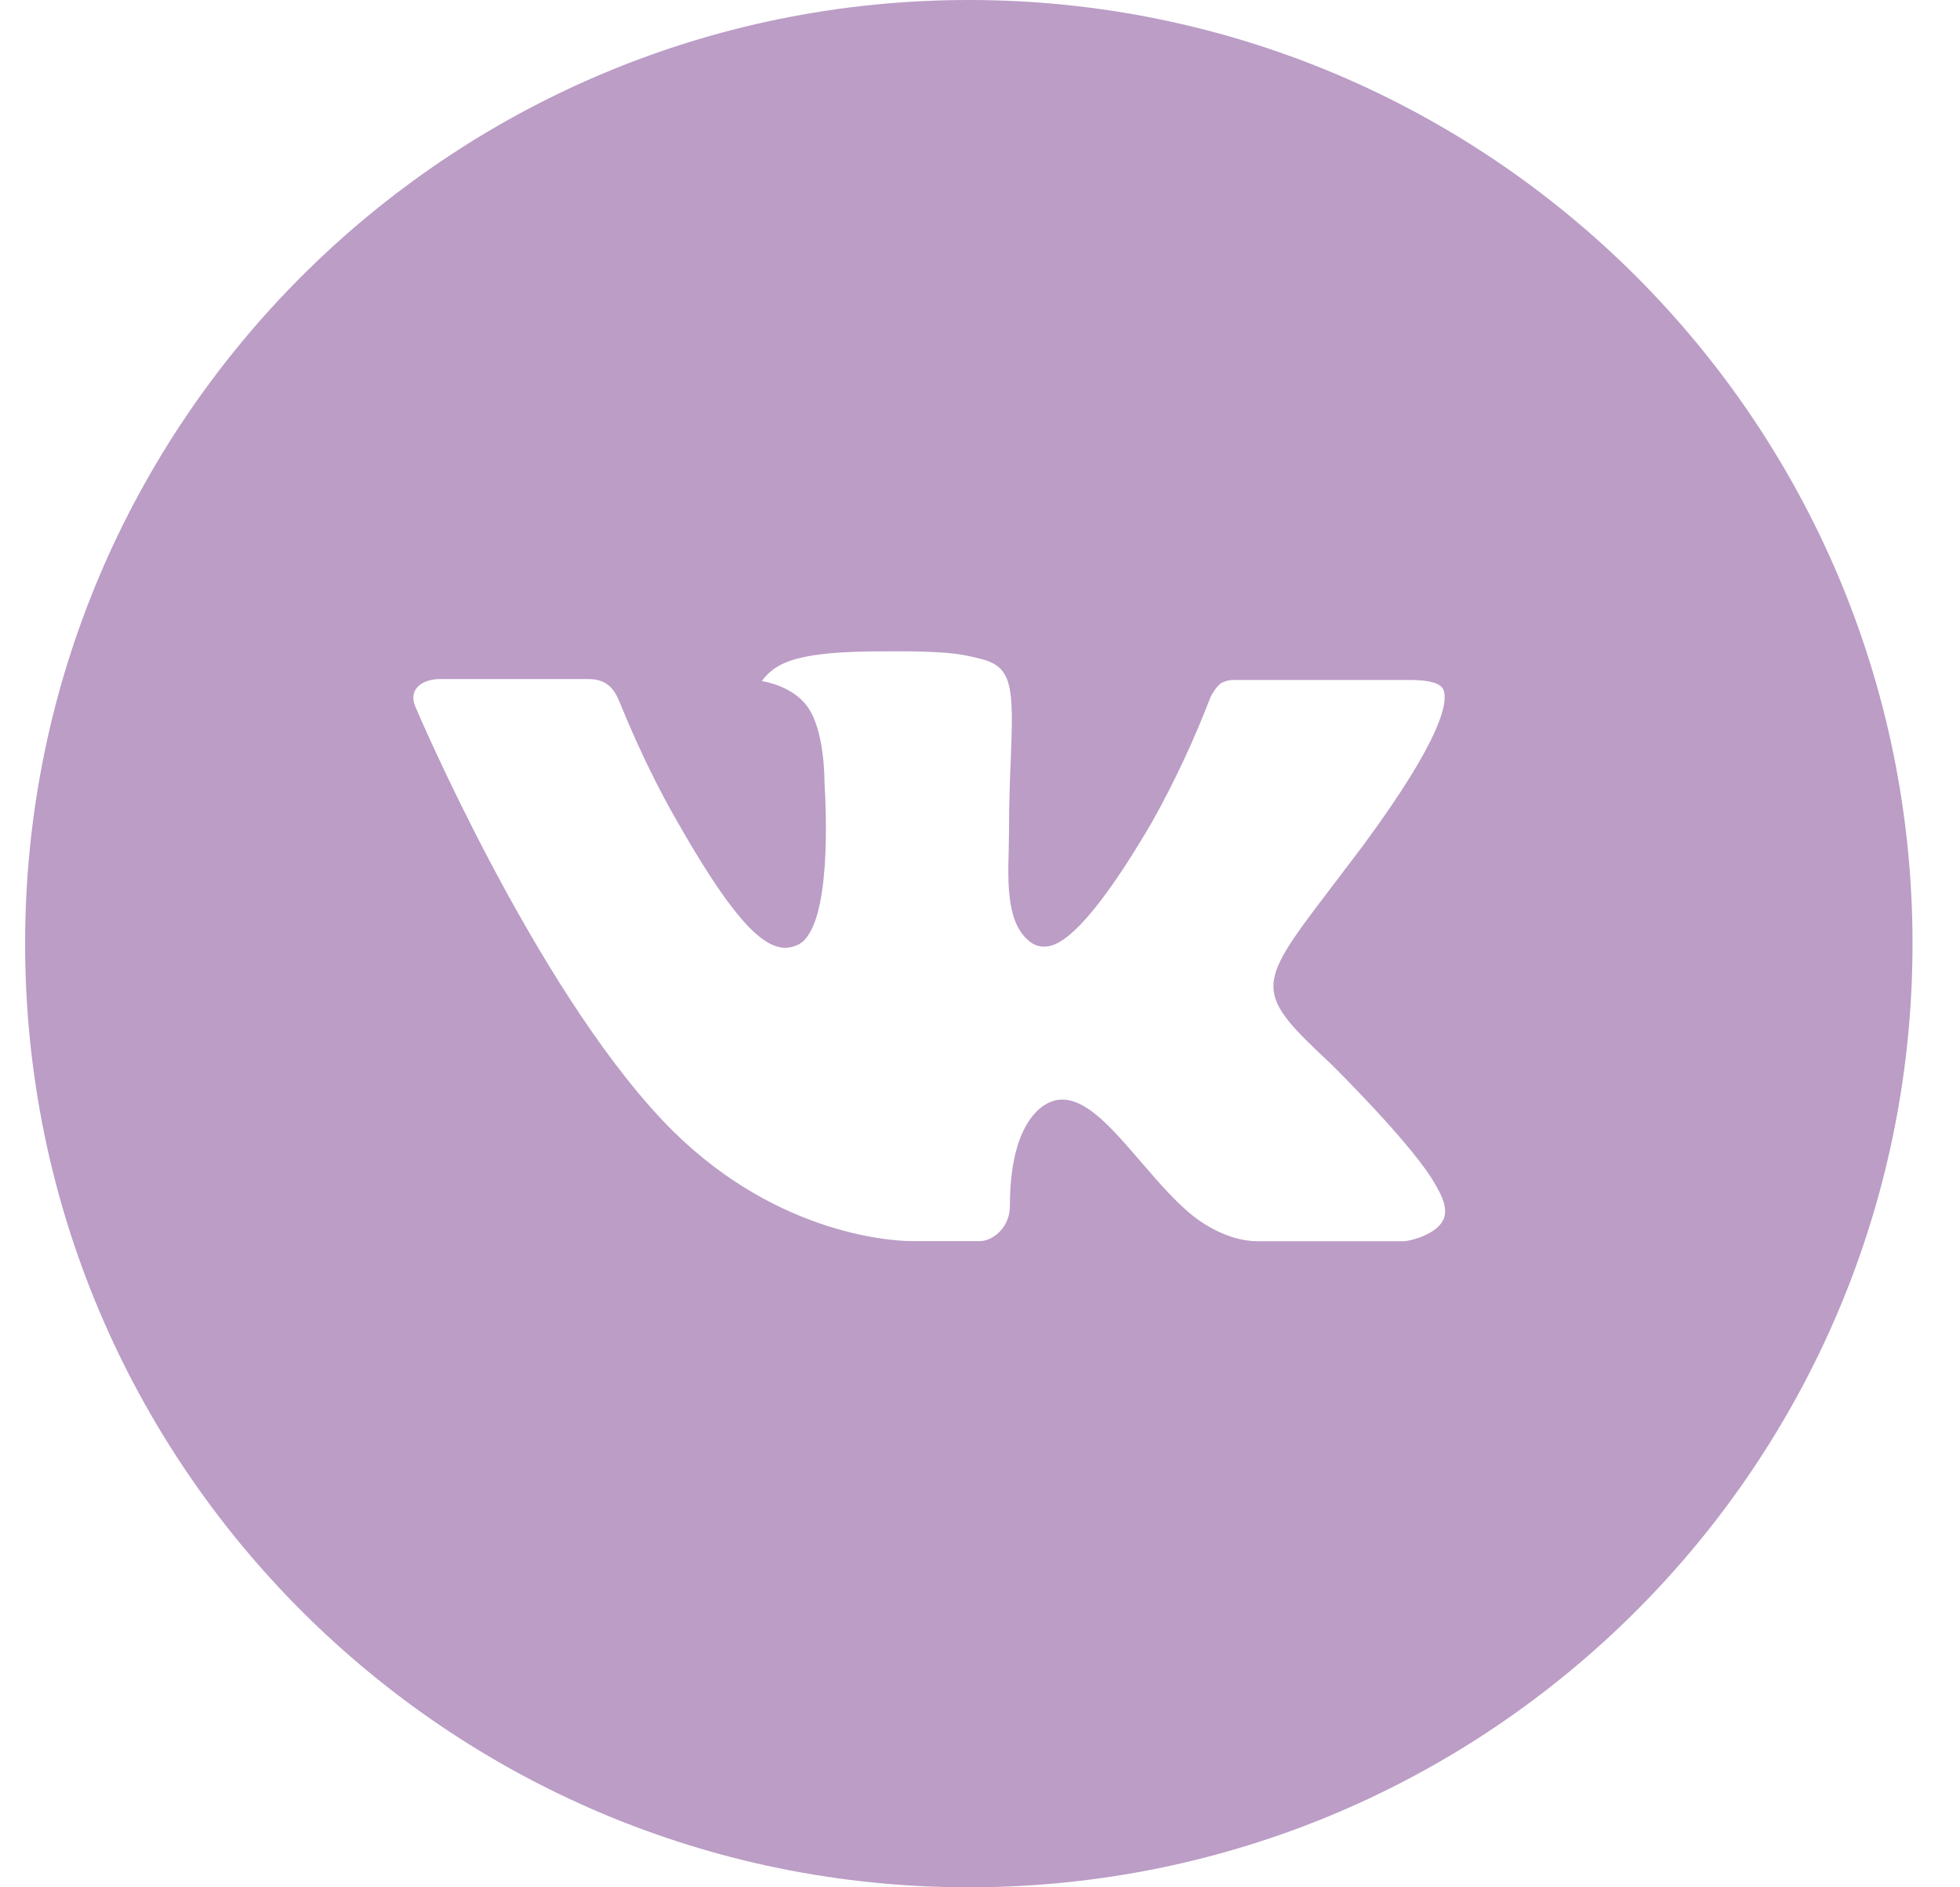 <?xml version="1.0" encoding="UTF-8"?> <svg xmlns="http://www.w3.org/2000/svg" width="27" height="26" viewBox="0 0 27 26" fill="none"> <path d="M13.346 0C6.166 0 0.346 5.82 0.346 13C0.346 20.18 6.166 26 13.346 26C20.526 26 26.346 20.18 26.346 13C26.346 5.82 20.526 0 13.346 0ZM18.345 14.667C18.345 14.667 19.495 15.802 19.778 16.328C19.786 16.339 19.79 16.35 19.793 16.356C19.908 16.549 19.935 16.7 19.878 16.812C19.783 16.999 19.458 17.091 19.347 17.099H17.316C17.175 17.099 16.88 17.062 16.523 16.816C16.248 16.624 15.977 16.308 15.713 16.001C15.319 15.543 14.977 15.148 14.633 15.148C14.59 15.148 14.546 15.155 14.505 15.168C14.245 15.252 13.912 15.623 13.912 16.612C13.912 16.92 13.668 17.098 13.496 17.098H12.566C12.249 17.098 10.598 16.987 9.136 15.444C7.345 13.555 5.734 9.766 5.72 9.731C5.619 9.486 5.829 9.355 6.058 9.355H8.109C8.383 9.355 8.472 9.521 8.534 9.669C8.607 9.841 8.876 10.525 9.316 11.294C10.029 12.548 10.467 13.057 10.818 13.057C10.883 13.056 10.948 13.039 11.006 13.008C11.463 12.754 11.378 11.122 11.358 10.783C11.358 10.72 11.356 10.053 11.122 9.734C10.954 9.502 10.668 9.414 10.495 9.382C10.565 9.285 10.658 9.206 10.765 9.153C11.079 8.996 11.645 8.973 12.207 8.973H12.52C13.129 8.981 13.286 9.02 13.507 9.076C13.954 9.183 13.963 9.471 13.924 10.458C13.912 10.739 13.9 11.055 13.9 11.429C13.9 11.51 13.896 11.597 13.896 11.689C13.882 12.192 13.866 12.762 14.22 12.996C14.267 13.025 14.32 13.04 14.375 13.041C14.498 13.041 14.869 13.041 15.874 11.317C16.184 10.762 16.453 10.185 16.68 9.592C16.7 9.556 16.76 9.448 16.83 9.406C16.882 9.38 16.94 9.366 16.998 9.367H19.41C19.672 9.367 19.852 9.406 19.886 9.508C19.946 9.669 19.875 10.16 18.775 11.651L18.283 12.3C17.285 13.608 17.285 13.674 18.345 14.667Z" fill="#BB9DC6"></path> </svg> 